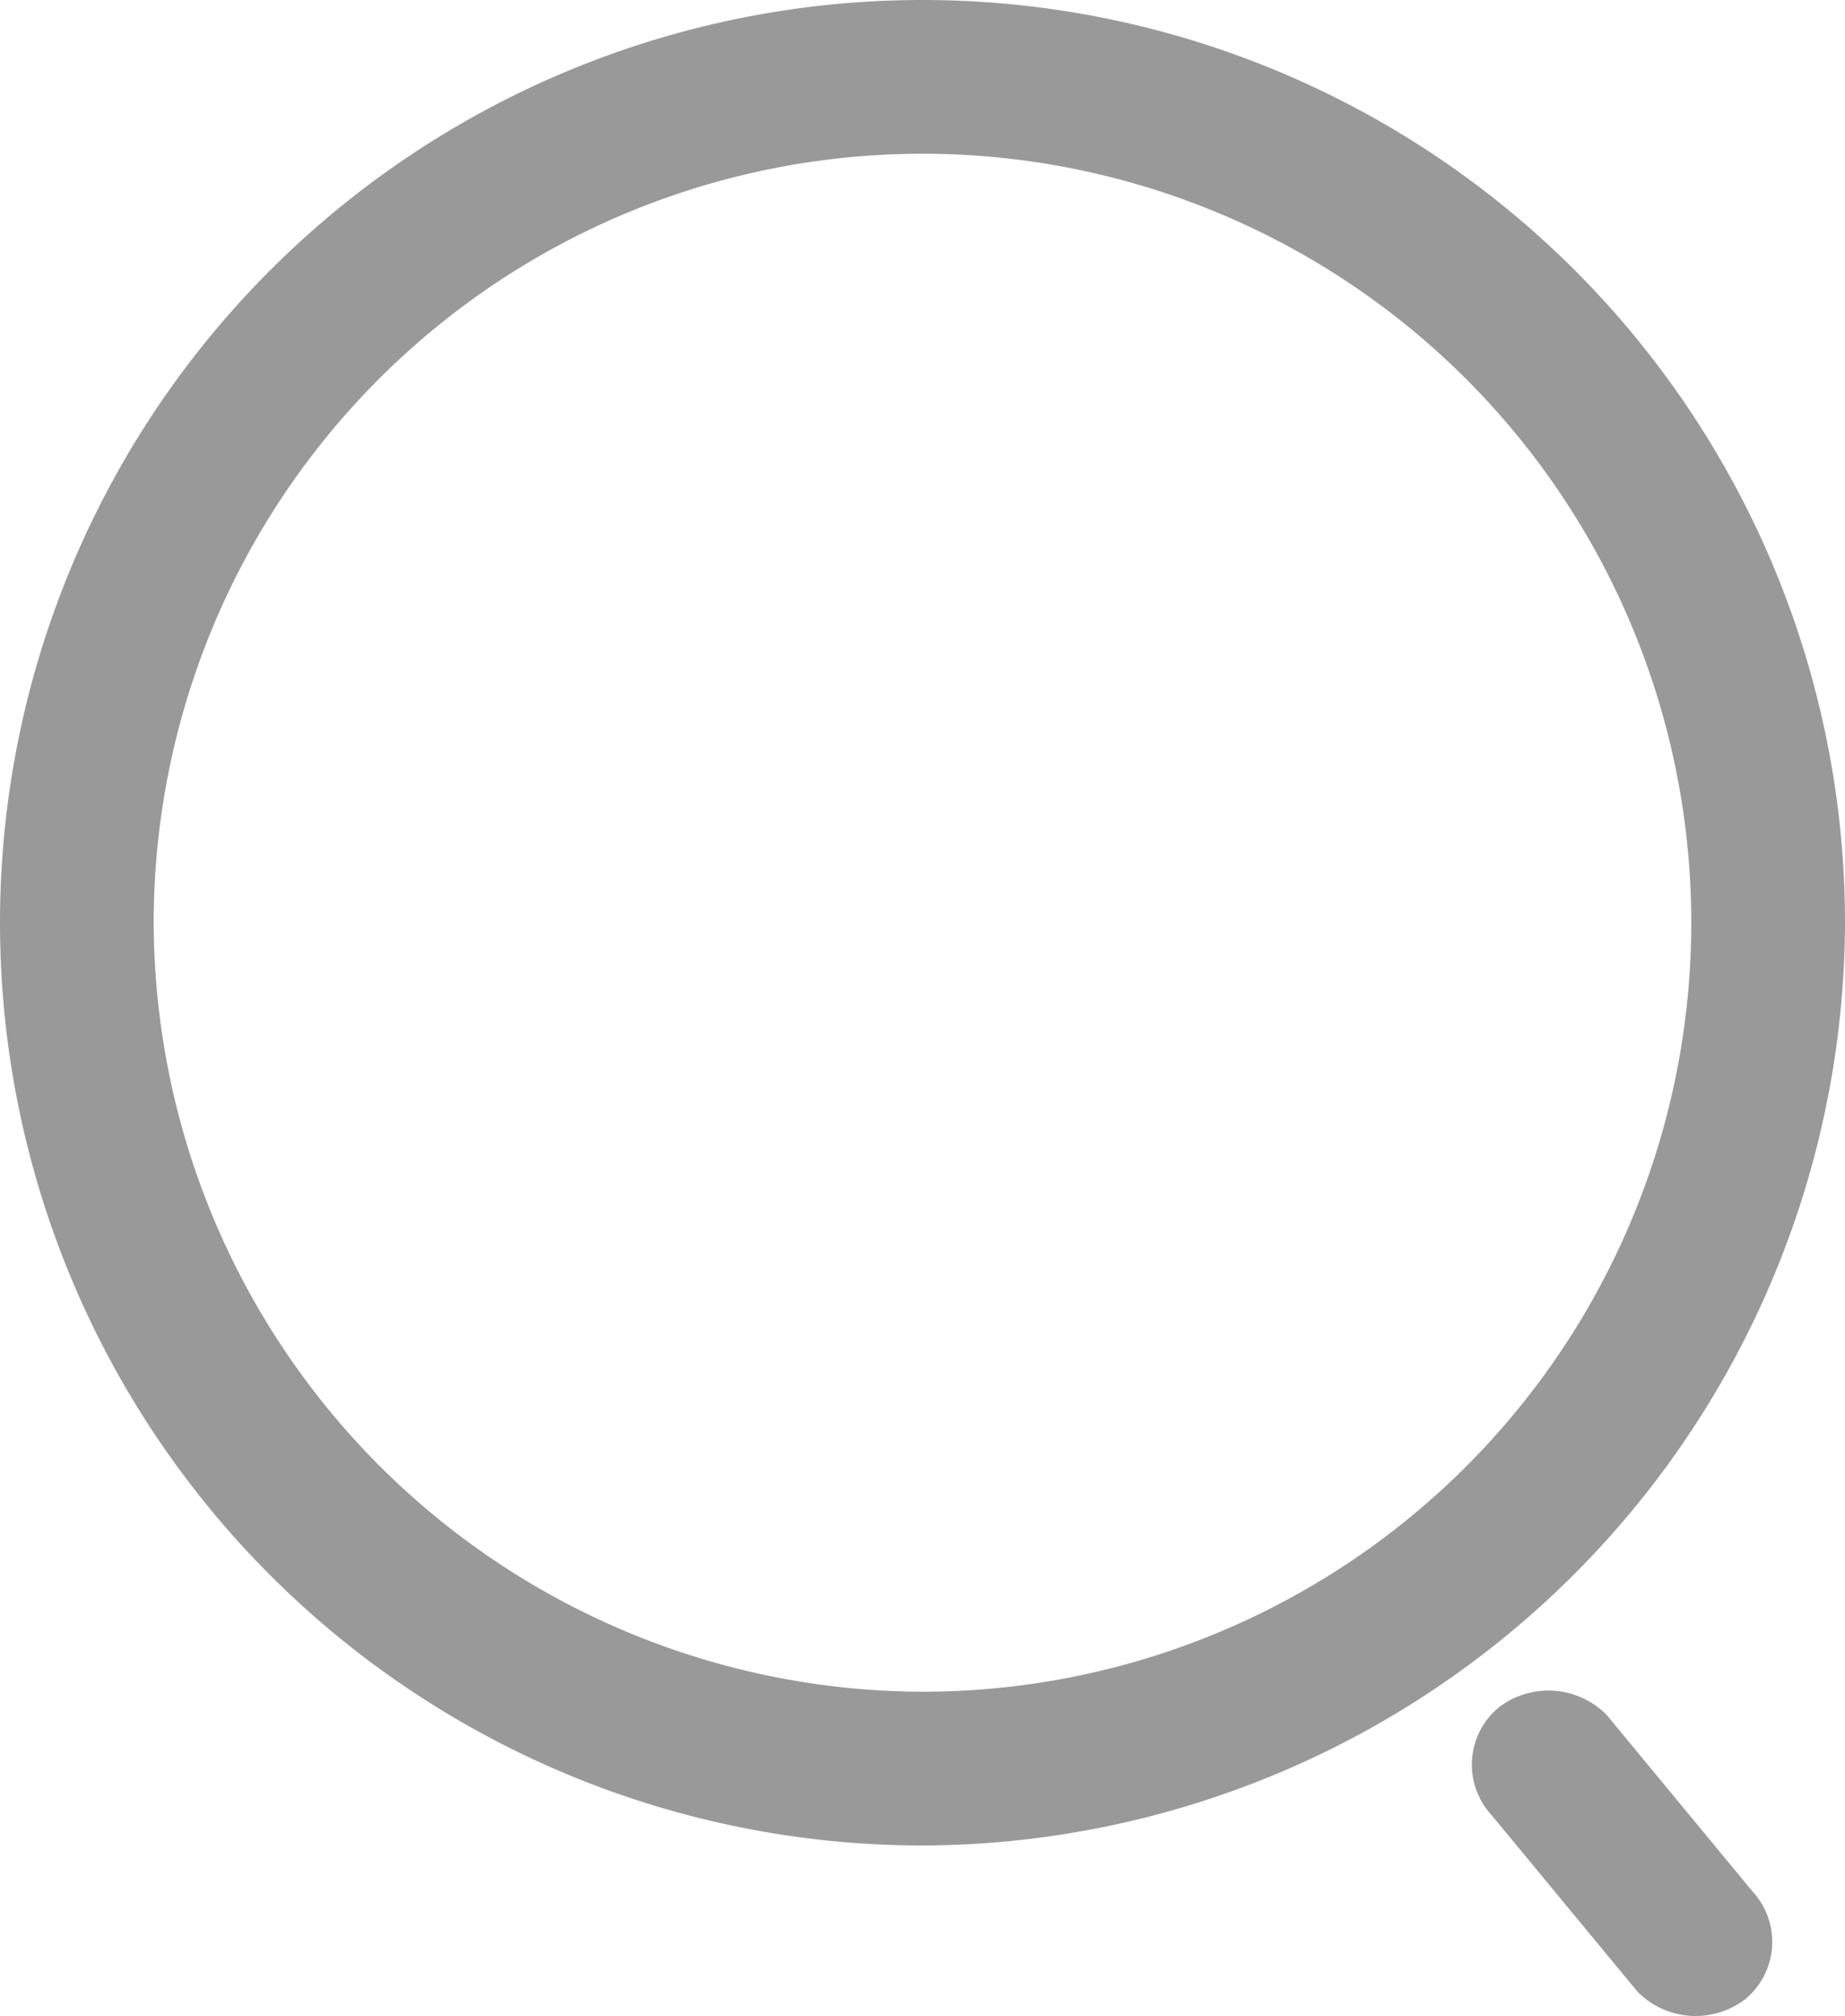 <svg xmlns="http://www.w3.org/2000/svg" width="16" height="17.476" viewBox="0 0 16 17.476">
  <path id="搜索" d="M72.853,80.853a8,8,0,1,1,8-8A8.024,8.024,0,0,1,72.853,80.853Zm0-1.333a6.667,6.667,0,1,0-6.667-6.667A6.686,6.686,0,0,0,72.853,79.52Zm4.933,1.067a.644.644,0,0,1,.067-.933.709.709,0,0,1,.933.067l1.267,1.533a.644.644,0,0,1-.067.933.708.708,0,0,1-.933-.067Z" transform="translate(-64.853 -64.853)" fill="#999"/>
</svg>
